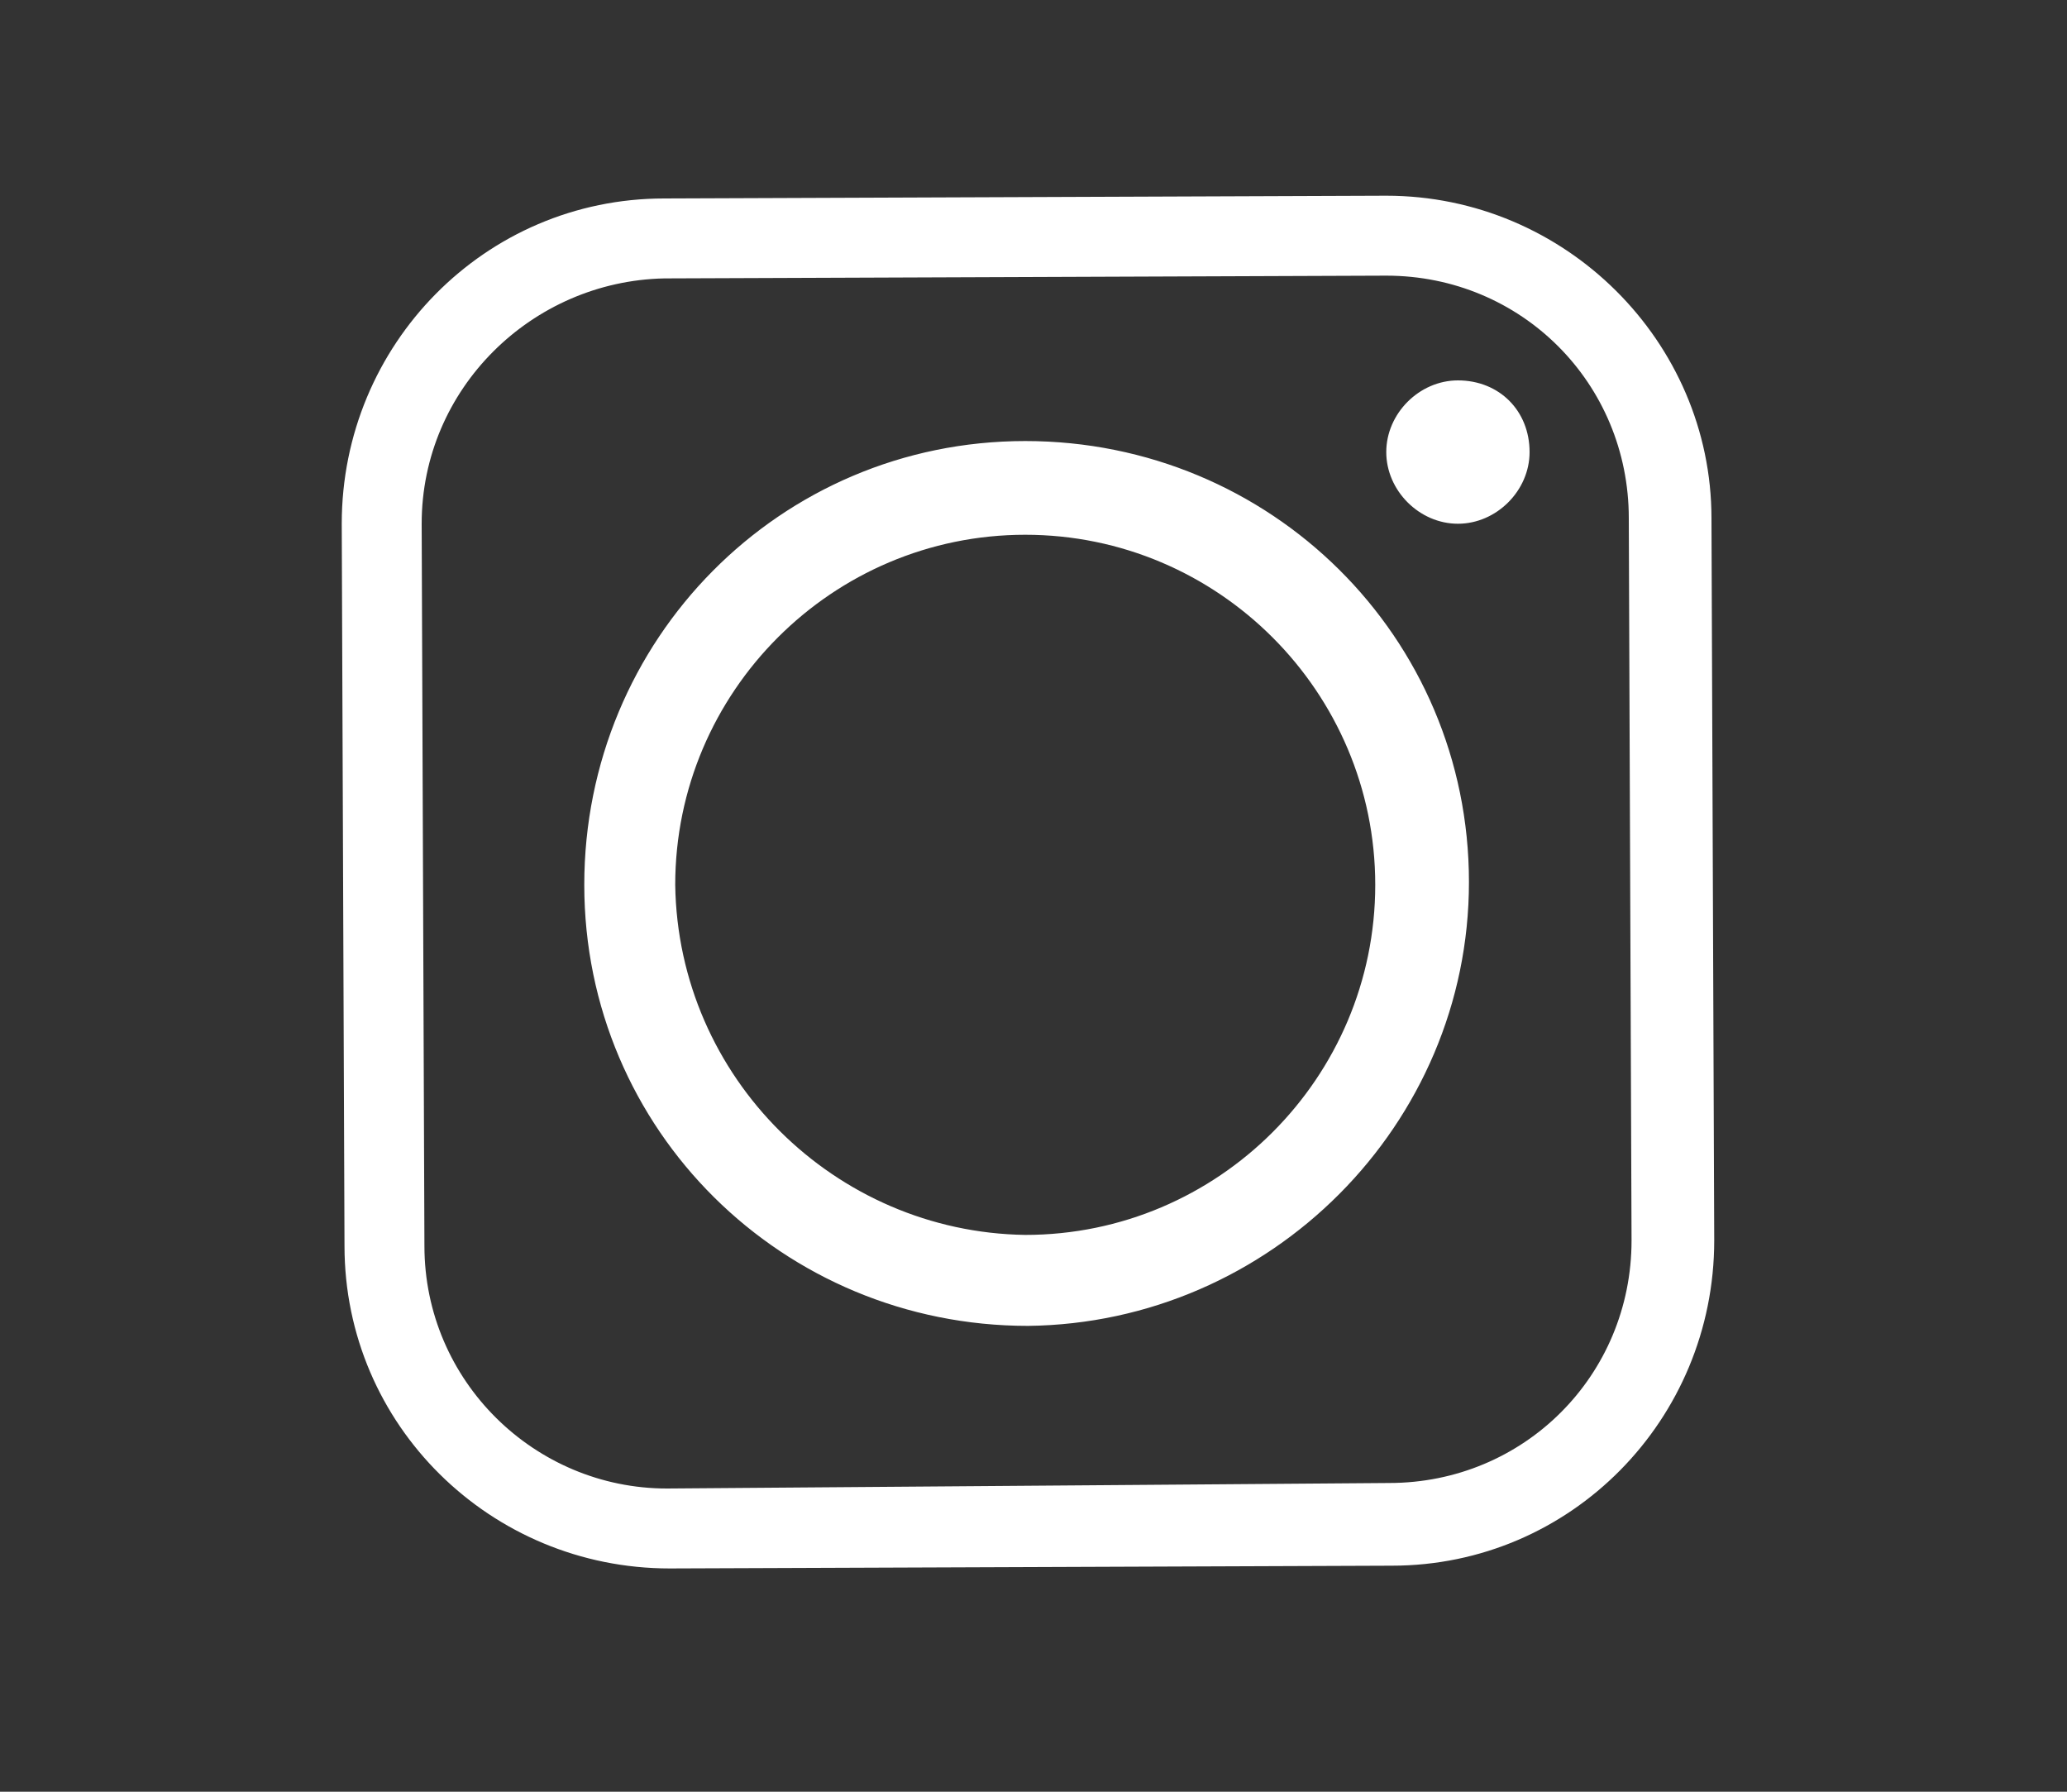 <?xml version="1.0" encoding="utf-8"?>
<!-- Generator: Adobe Illustrator 24.0.0, SVG Export Plug-In . SVG Version: 6.00 Build 0)  -->
<svg version="1.1" id="Capa_1" xmlns="http://www.w3.org/2000/svg" xmlns:xlink="http://www.w3.org/1999/xlink" x="0px" y="0px"
	 viewBox="0 0 75 65" style="enable-background:new 0 0 75 65;" xml:space="preserve">
<rect x="0" y="0" width="75" height="65" fill="#333333" stroke="none"/>
<style type="text/css">
	.st0{fill:#FFFFFF;}
</style>
<g>
	<g>
		<path class="st0" d="M53.3,32c0-8.9-7.2-16-16.1-16c-8.9,0-16,7.2-16,16.1c0,8.9,7.2,16,16.1,16C46.1,48,53.3,40.8,53.3,32
			L53.3,32z M52.9,13.8c-1.4,0-2.6,1.2-2.6,2.6c0,1.4,1.2,2.6,2.6,2.6c1.4,0,2.6-1.2,2.6-2.6C55.5,14.9,54.4,13.8,52.9,13.8
			L52.9,13.8z M24.1,10.1l26.2-0.1c4.9,0,8.8,3.9,8.8,8.8l0.1,26.2c0,4.9-3.9,8.8-8.8,8.8L24.2,54c-4.8,0-8.8-3.9-8.8-8.8L15.3,19
			C15.3,14.1,19.3,10.2,24.1,10.1L24.1,10.1z M50.3,7.1L24.1,7.2c-6.5,0-11.7,5.3-11.7,11.8l0.1,26.2c0,6.5,5.3,11.7,11.8,11.7
			l26.2-0.1c6.5,0,11.7-5.3,11.7-11.8l-0.1-26.2C62.1,12.4,56.8,7.1,50.3,7.1L50.3,7.1z M24.5,32.1c0-7,5.7-12.7,12.7-12.7
			c7,0,12.7,5.7,12.7,12.7c0,7-5.7,12.7-12.7,12.7C30.3,44.7,24.6,39.1,24.5,32.1L24.5,32.1z"/>
	</g>
</g>
</svg>
